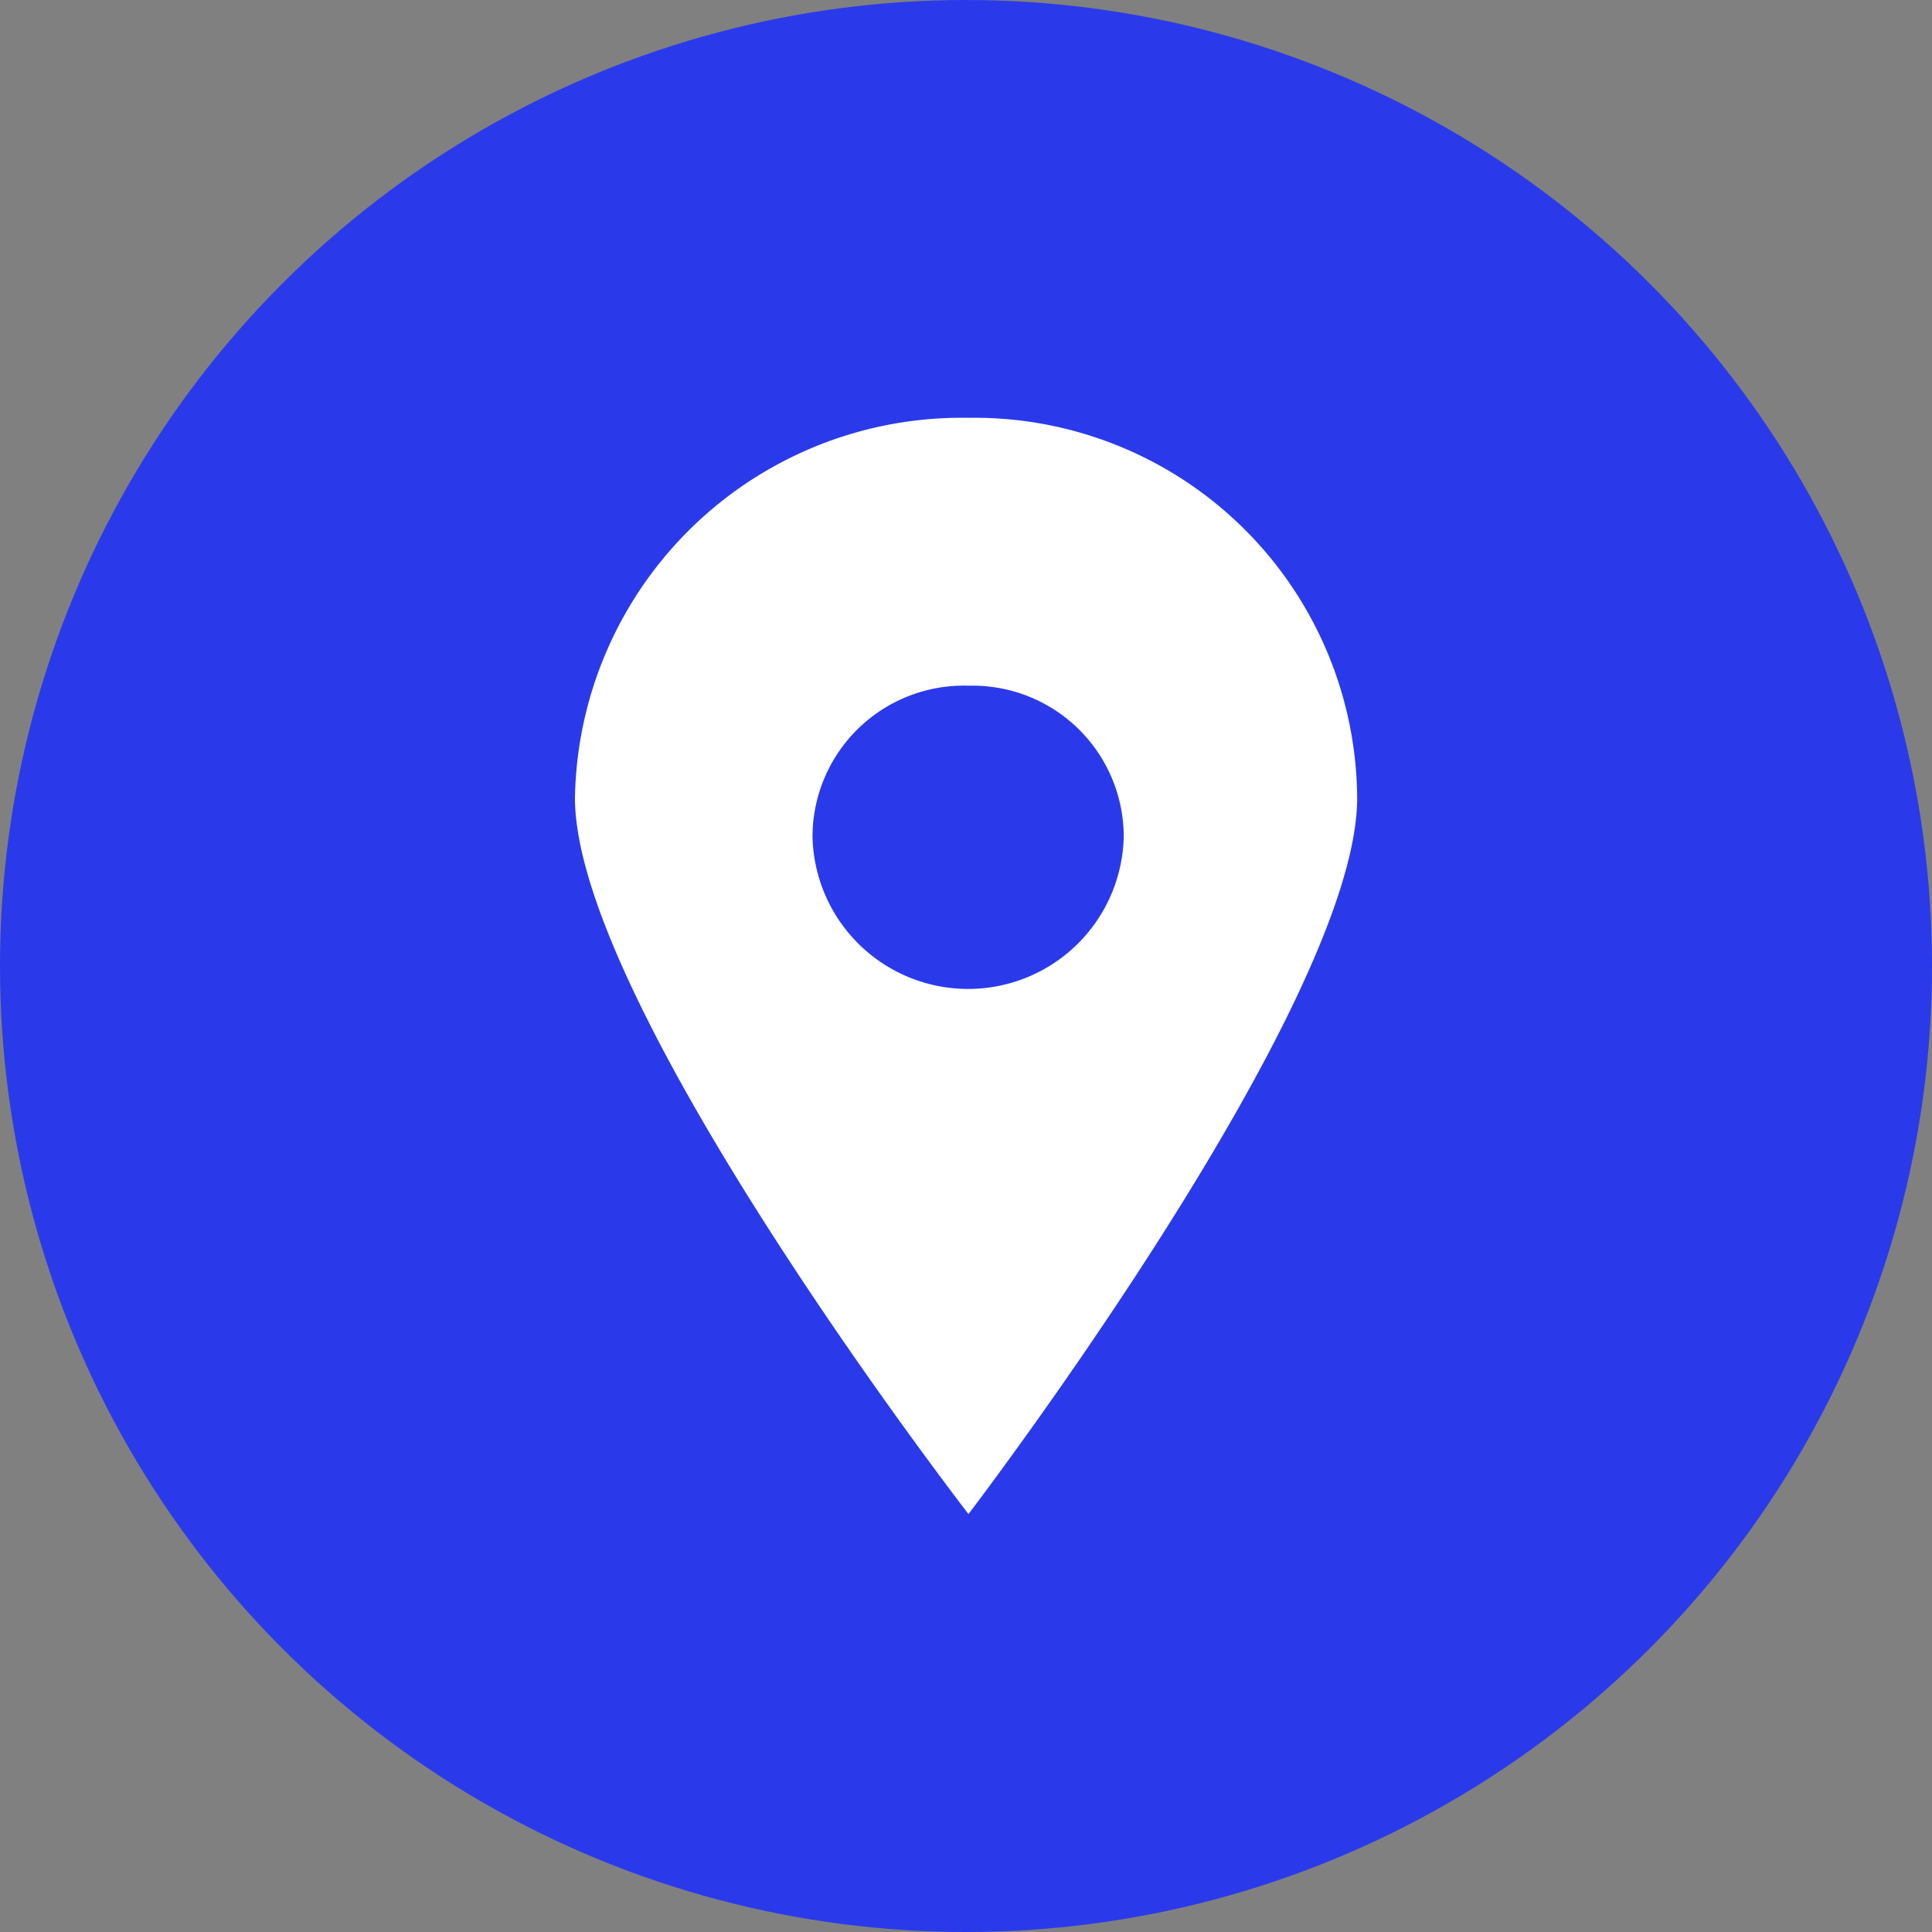 <svg xmlns="http://www.w3.org/2000/svg" width="29.654" height="29.654" viewBox="0 0 29.654 29.654">
  <rect x="0" y="0" width="29.654" height="29.654" fill="#808080" stroke="none"/>
  <g id="Groupe_1708" data-name="Groupe 1708" transform="translate(-995 -760.884)">
    <ellipse id="Ellipse_56" data-name="Ellipse 56" cx="14.827" cy="14.827" rx="14.827" ry="14.827" transform="translate(995 760.884)" fill="#2a3aea"/>
    <g id="Groupe_705" data-name="Groupe 705" transform="translate(613.552 380.99)">
      <path id="Tracé_806" data-name="Tracé 806" d="M396.313,390.419a2.32,2.32,0,0,1,2.383,2.314,2.389,2.389,0,0,1-4.777,0,2.322,2.322,0,0,1,2.394-2.314Zm5.966,1.722a5.874,5.874,0,0,0-5.966-5.834,5.936,5.936,0,0,0-6.04,5.834h0c0,3.181,6.04,10.992,6.04,10.992s5.966-7.81,5.966-10.992Z" transform="translate(0)" fill="#fff" fill-rule="evenodd"/>
    </g>
  </g>
</svg>
